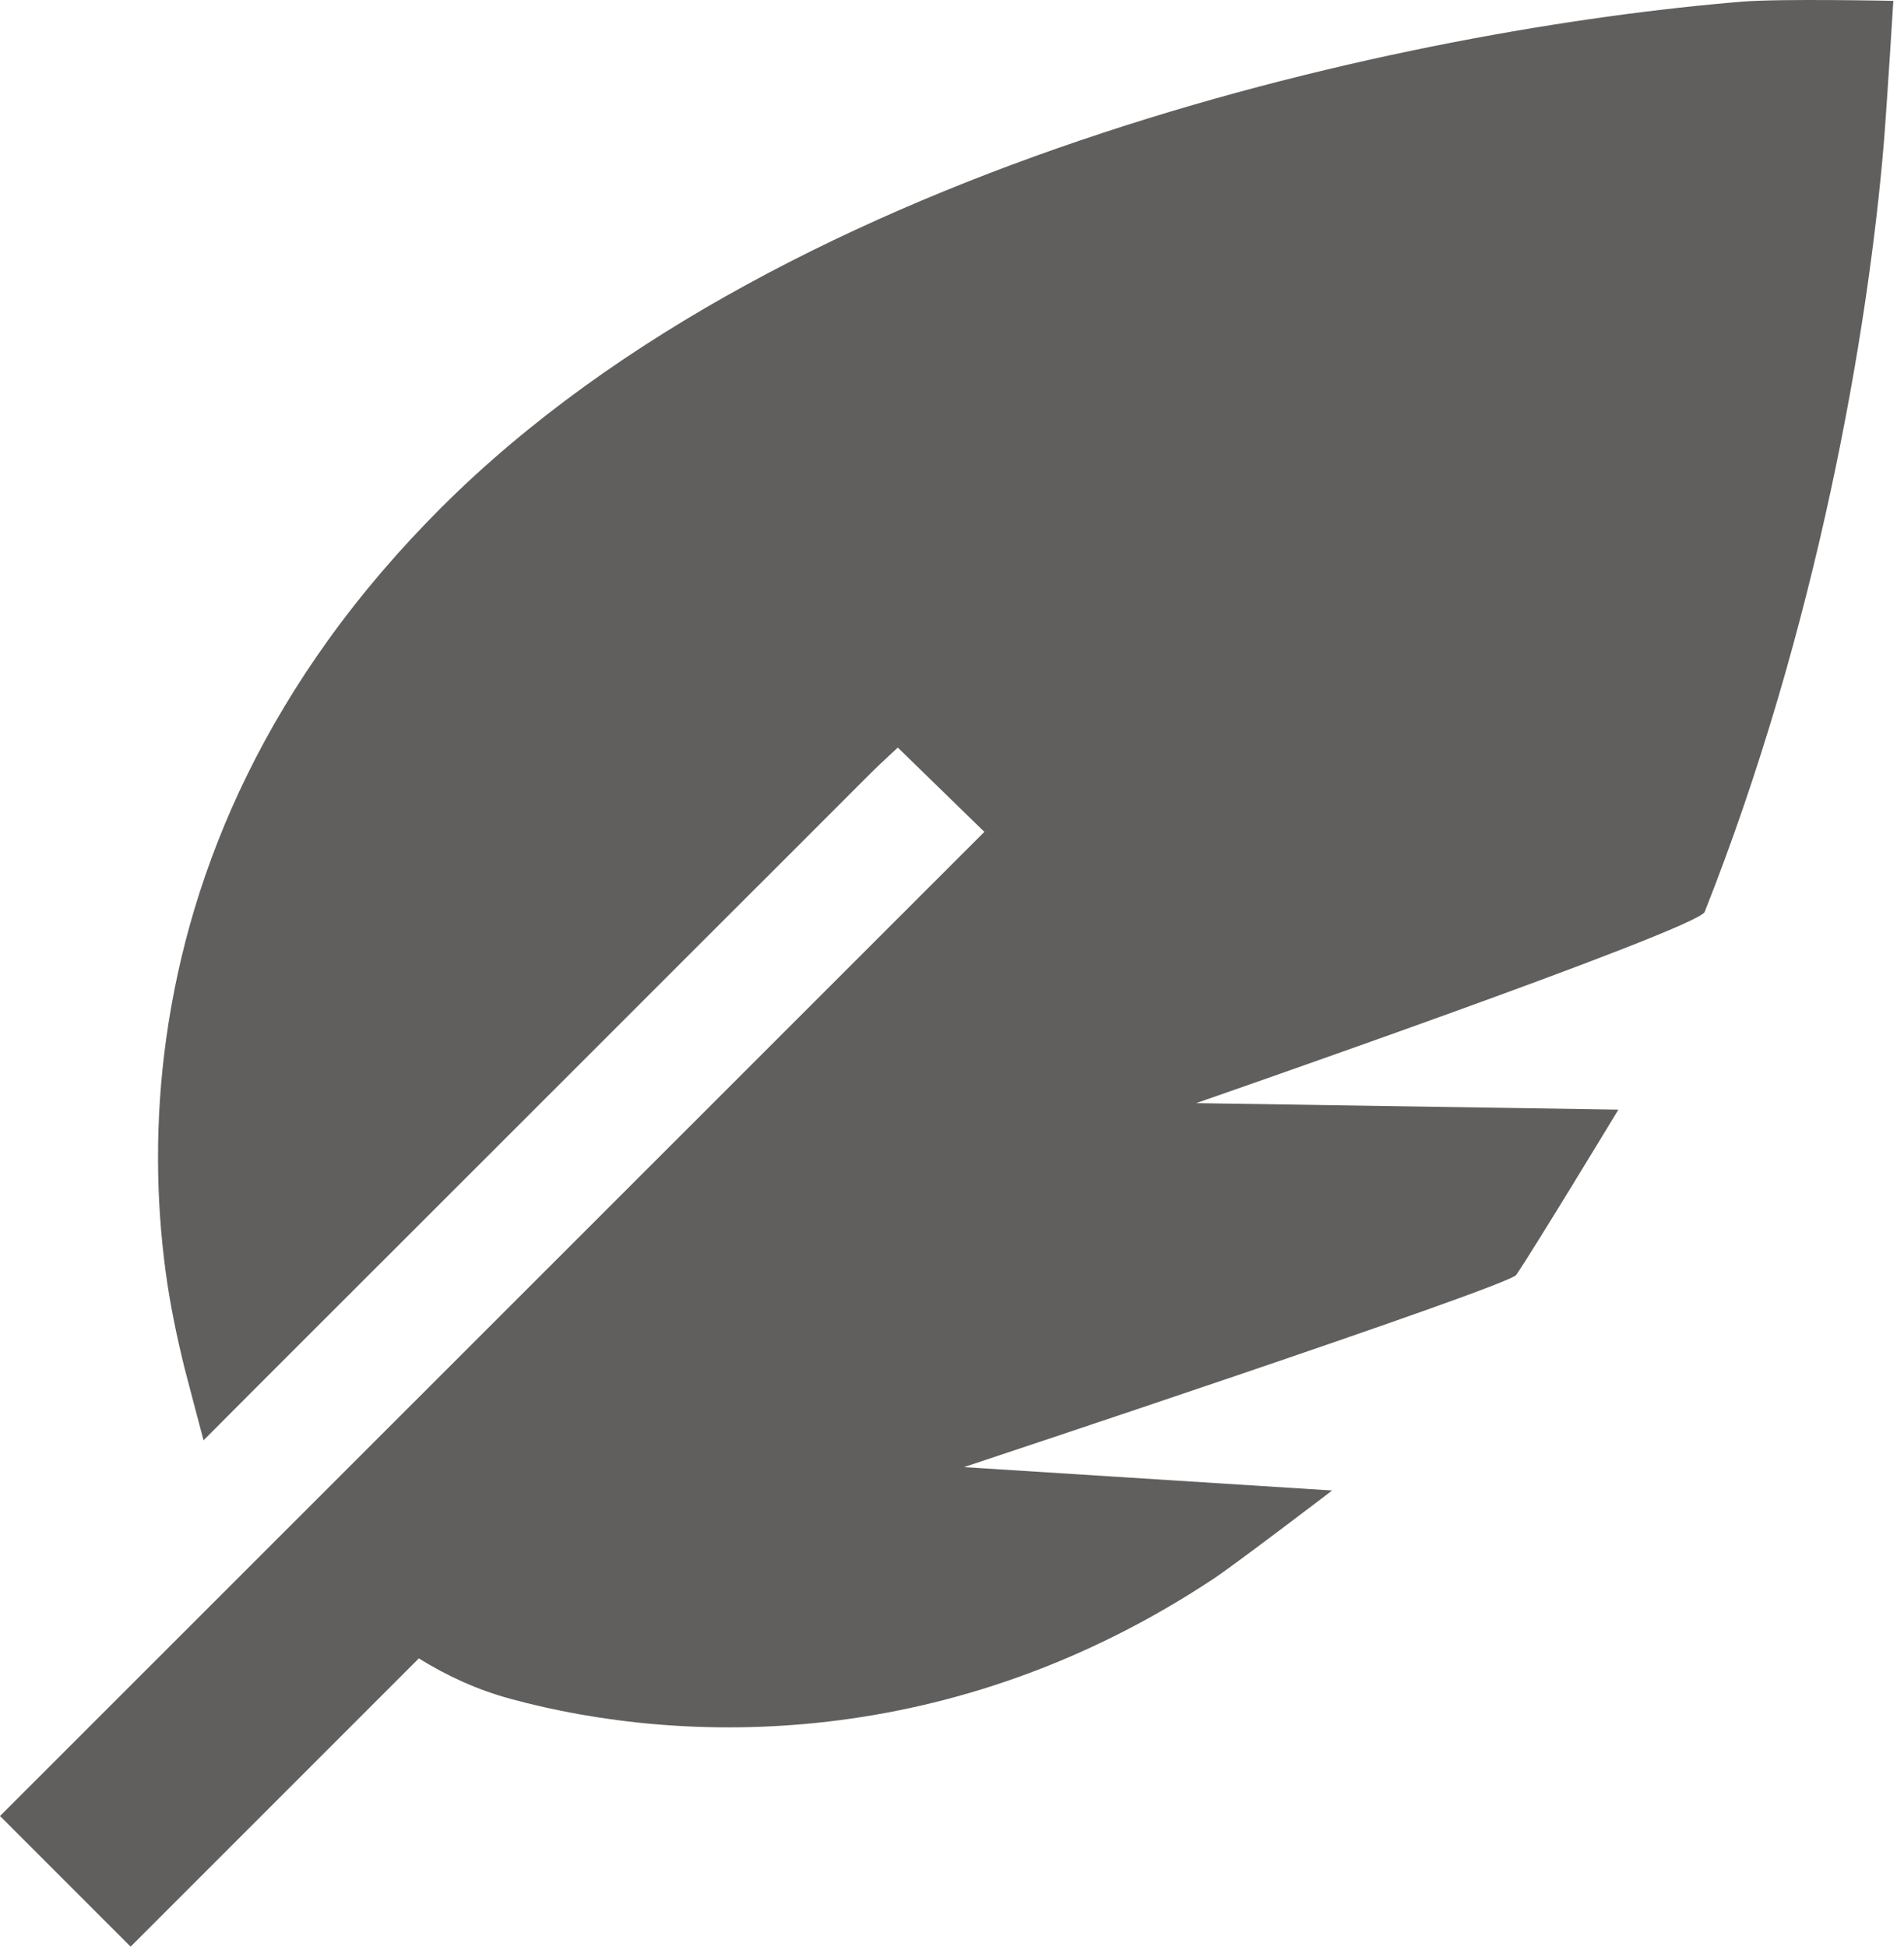 <svg xmlns="http://www.w3.org/2000/svg" width="45" height="46" viewBox="0 0 45 46" fill="none"><g id="Community/Icon/Moosehide Campaign" clip-path="url(#clip0_7_7283)"><path id="Vector" d="M23.268 19.654L0 42.913L3.087 46L9.899 39.188C10.573 39.607 11.292 39.935 12.066 40.144C16.146 41.255 22.494 41.41 28.686 37.303C29.225 36.945 31.484 35.221 31.484 35.221L22.783 34.668C22.783 34.668 35.653 30.4 35.835 30.127C36.236 29.544 38.25 26.221 38.25 26.221L28.271 26.067C28.271 26.067 40.125 21.958 40.289 21.548C42.939 14.864 44.15 7.861 44.524 3.371C44.597 2.47 44.748 0.02 44.748 0.02C44.748 0.02 42.092 -0.035 41.191 0.038C33.559 0.658 18.715 3.708 10.419 12.005C9.445 12.979 8.542 14.028 7.739 15.149C7.017 16.156 6.375 17.222 5.83 18.335C5.333 19.352 4.918 20.407 4.593 21.491C4.294 22.489 4.072 23.511 3.928 24.543C3.796 25.495 3.731 26.457 3.735 27.418C3.737 28.296 3.798 29.174 3.914 30.043C4.018 30.821 4.178 31.585 4.366 32.346C4.42 32.564 4.811 34.034 4.811 34.034C4.811 34.034 6.171 32.671 6.225 32.617L6.875 31.967C7.214 31.629 7.553 31.289 7.893 30.95L9.201 29.643L10.719 28.126C11.269 27.576 11.819 27.027 12.369 26.477C12.919 25.927 13.504 25.342 14.072 24.775L15.749 23.098C16.274 22.575 16.797 22.051 17.322 21.526L18.711 20.139L19.836 19.013L20.62 18.229C20.741 18.108 21.219 17.665 21.219 17.665L23.259 19.652H23.268V19.654Z" fill="#605F5D"></path></g><defs><clipPath id="clip0_7_7283"><rect width="44.747" height="46" fill="white"></rect></clipPath></defs></svg>